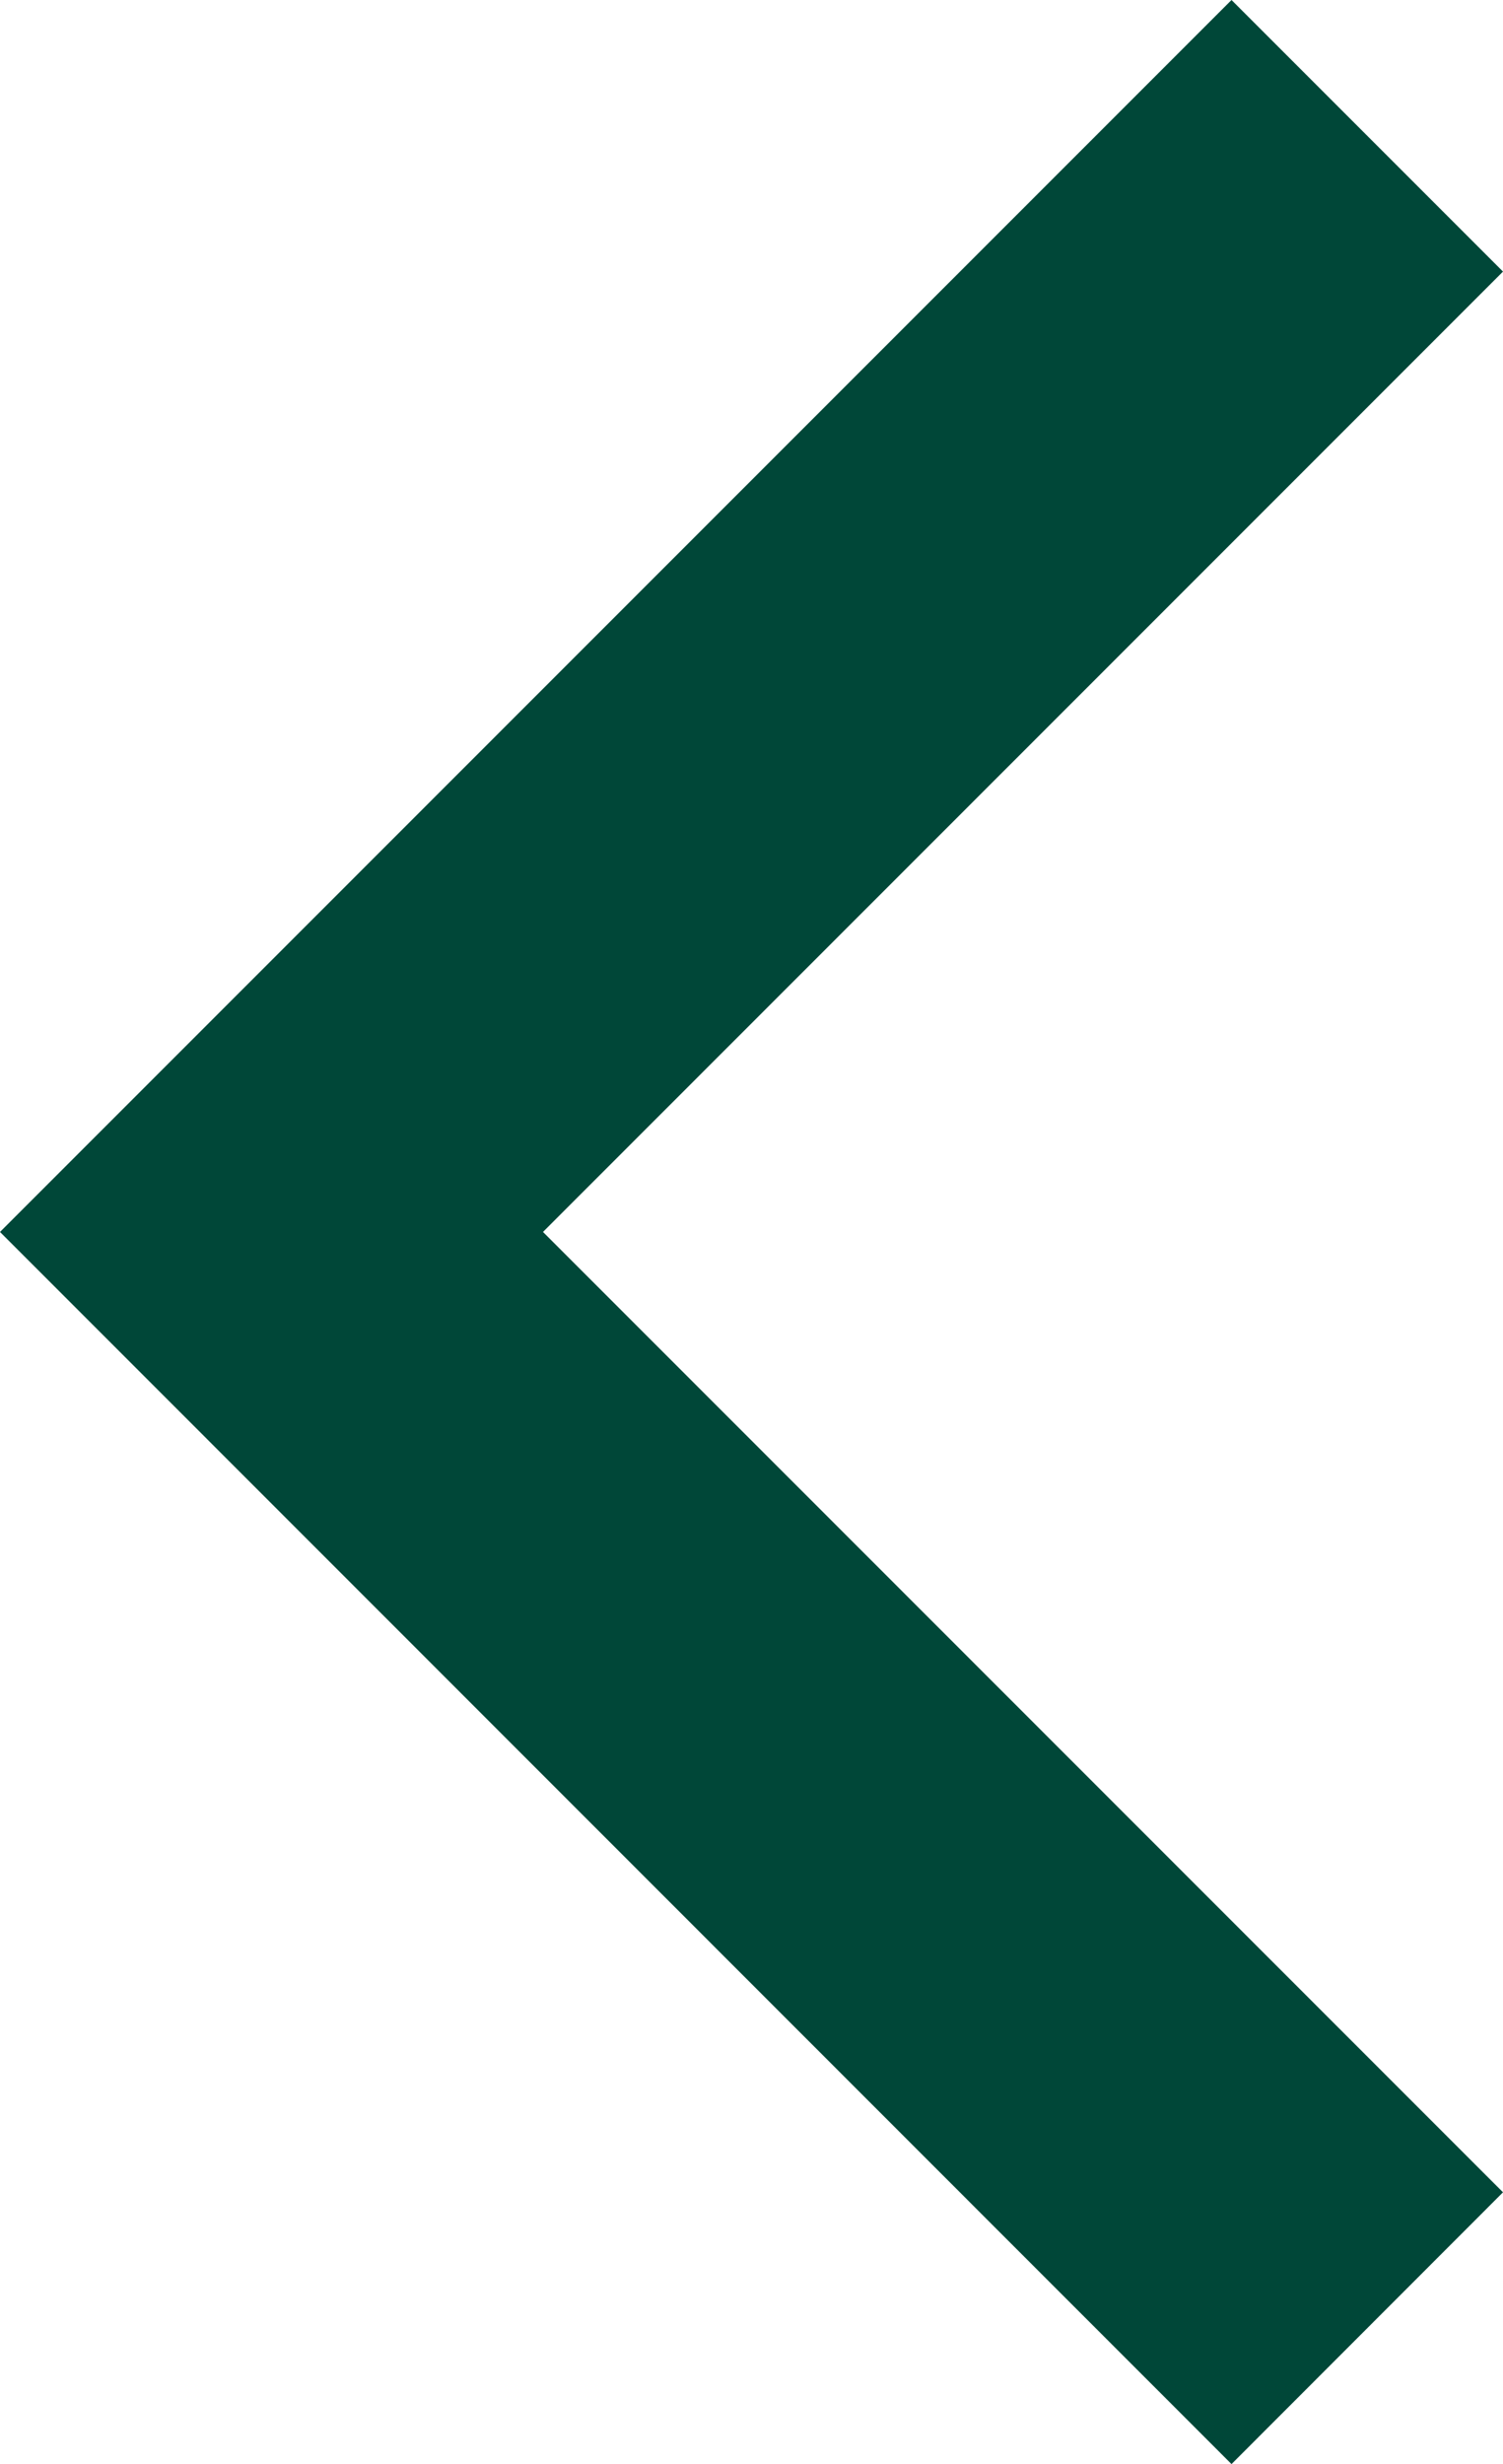 <svg xmlns="http://www.w3.org/2000/svg" width="7.828" height="12.829" viewBox="0 0 7.828 12.829">
  <path id="Union_25" data-name="Union 25" d="M5,6.414l-5-5L1.414,0l5,5,5-5,1.415,1.414L6.414,7.828Z" transform="translate(7.828) rotate(90)" fill="#004738"/>
</svg>
